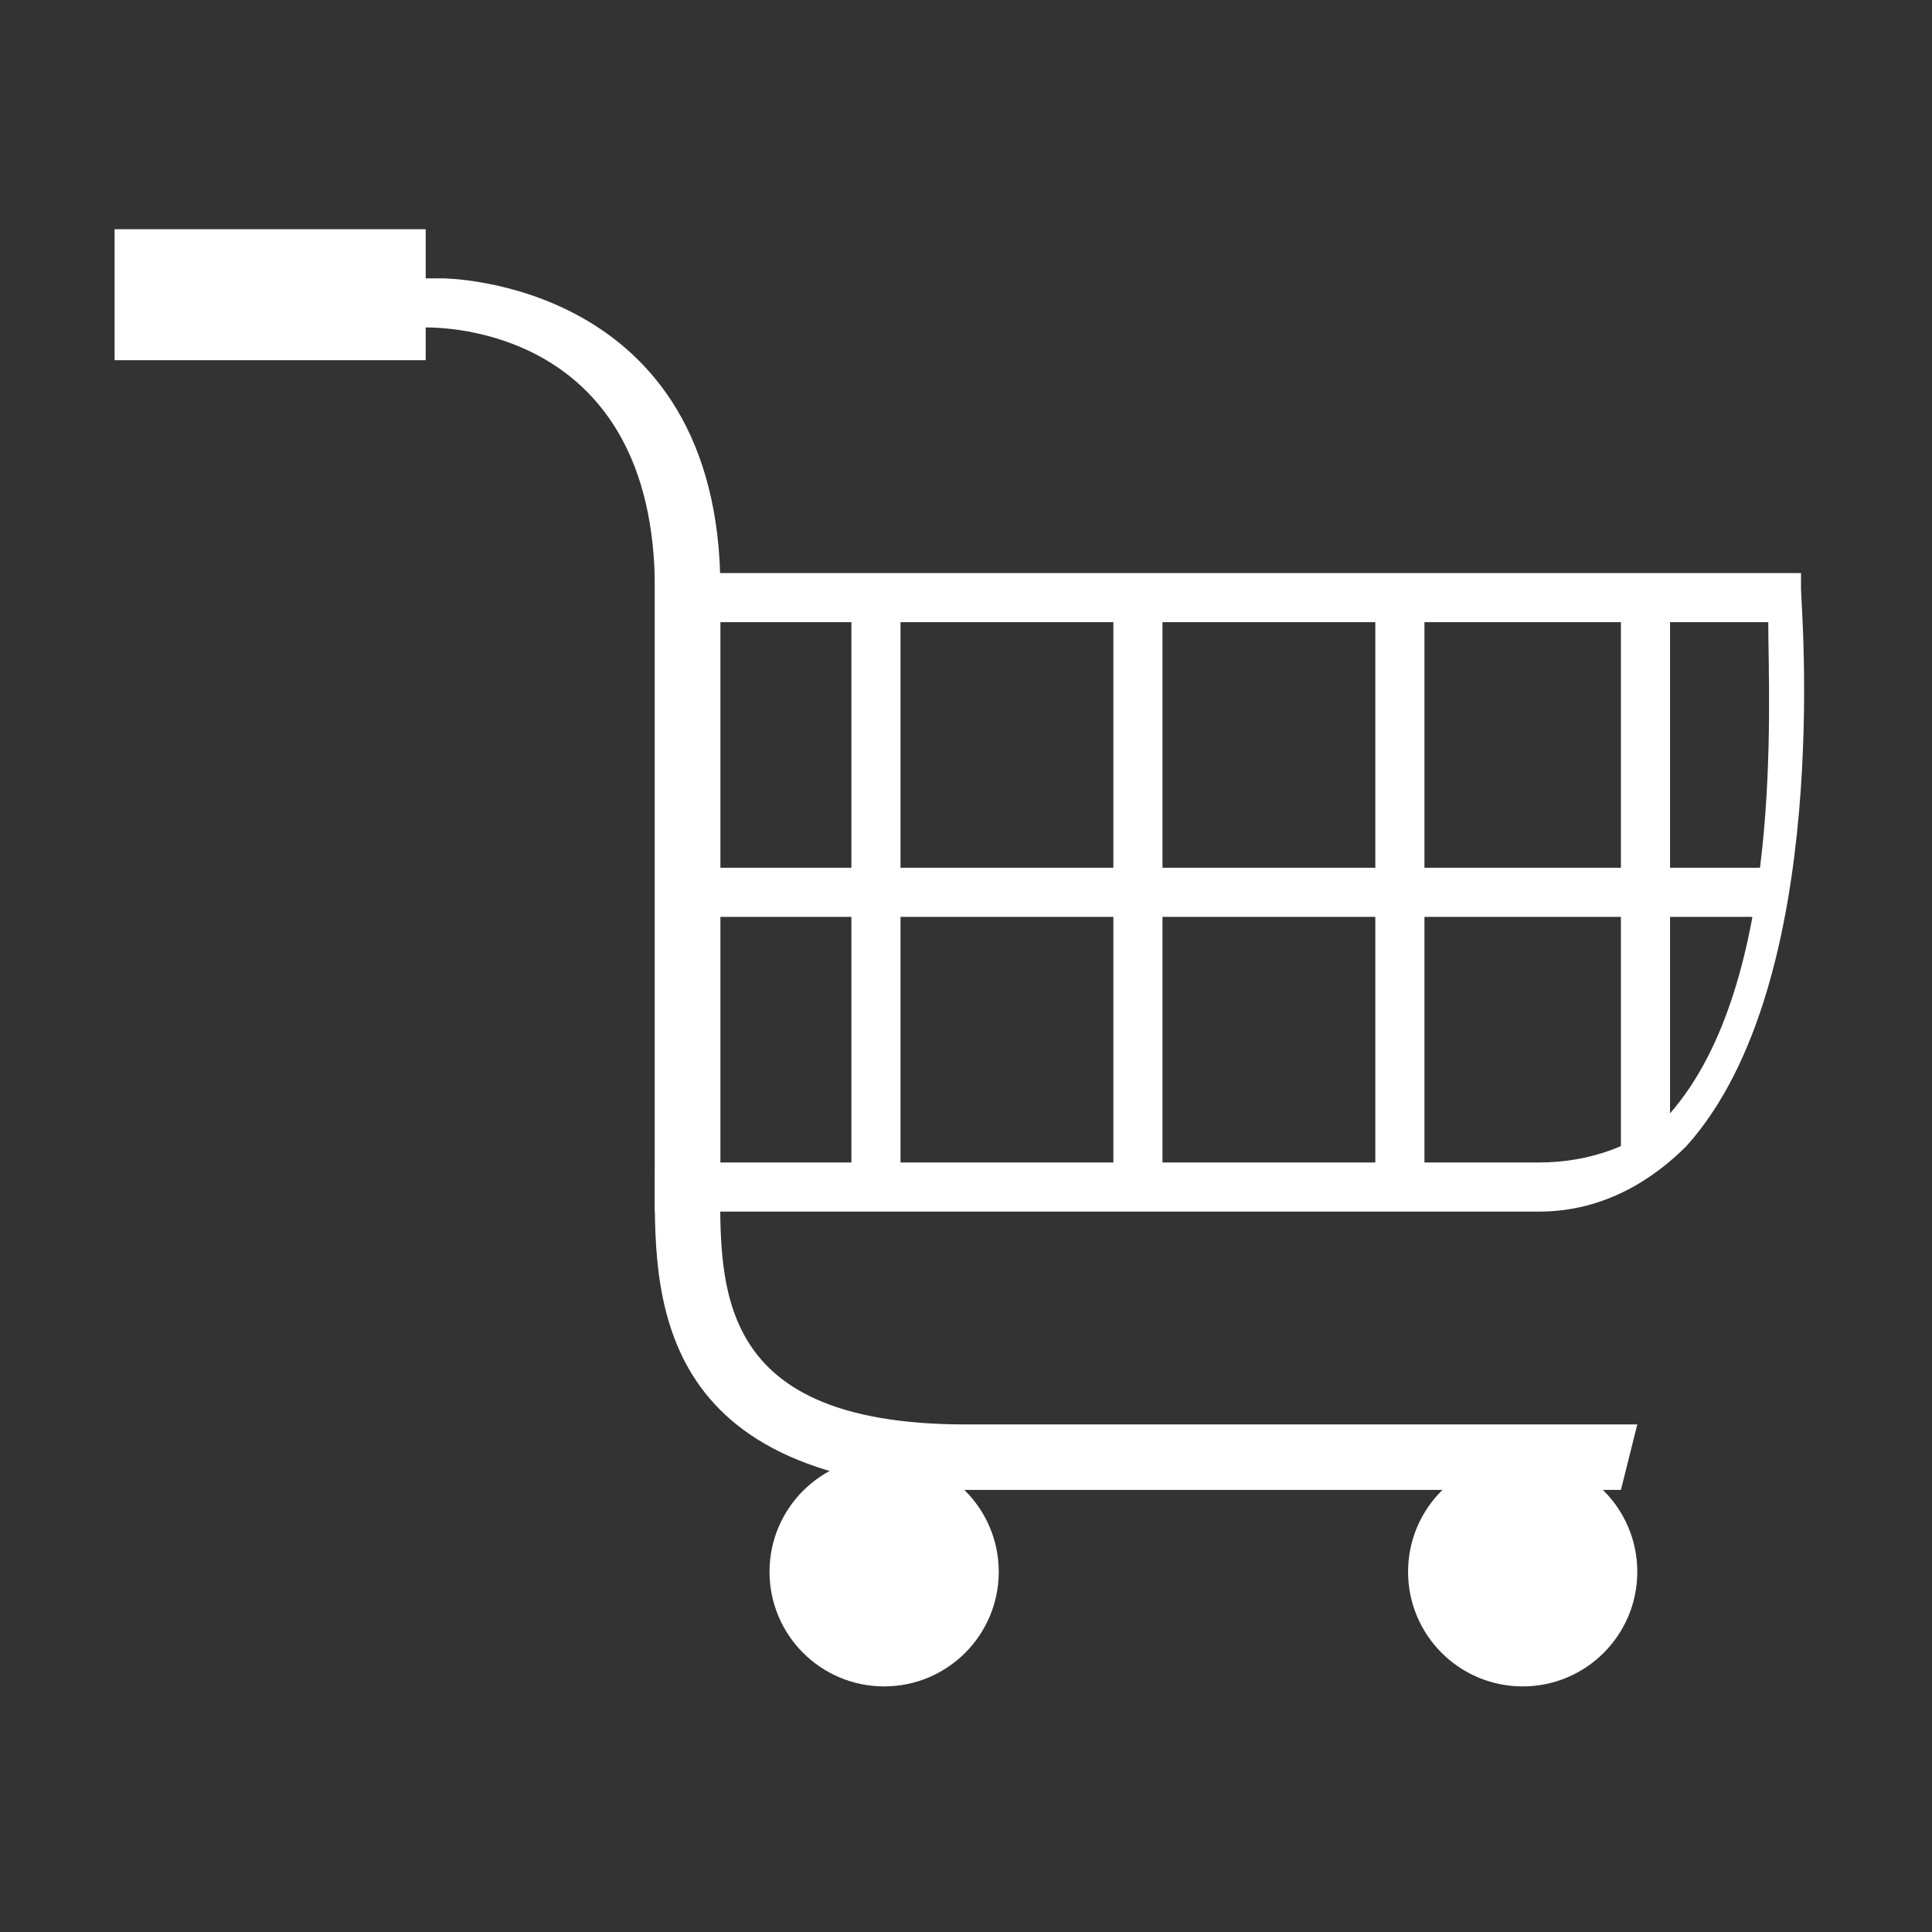 <?xml version="1.0" encoding="utf-8"?>
<!-- Generator: Adobe Illustrator 27.2.0, SVG Export Plug-In . SVG Version: 6.00 Build 0)  -->
<svg version="1.1" id="_レイヤー_2" xmlns="http://www.w3.org/2000/svg" xmlns:xlink="http://www.w3.org/1999/xlink" x="0px"
	 y="0px" viewBox="0 0 11.8 11.8" style="enable-background:new 0 0 11.8 11.8;" xml:space="preserve">
<rect x="0" y="0" width="11.8" height="11.8" fill="#333333" stroke="none"/>
<style type="text/css">
	.st0{fill:none;}
	.st1{fill:#FFFFFF;}
</style>
<g id="_レイヤー_2-2_00000141444819563085835340000007445939156385611192_">
	<g>
		<rect y="0" class="st0" width="11.8" height="11.8"/>
		<g id="_レイヤー_2-2">
			<g>
				<rect x="0.7" y="1.4" class="st1" width="1.9" height="0.8"/>
				<path class="st1" d="M9.9,9.1H5.8C3.9,9,4,7.8,4,7.1V3.6C4,2,2.7,2,2.6,2H1.3V1.7h1.4c0,0,1.7,0,1.7,1.9v3.5
					c0,0.7-0.1,1.6,1.5,1.6H10L9.9,9.1L9.9,9.1L9.9,9.1z"/>
				<path class="st1" d="M9.4,7.4H4V3.5h7v0.1C11,3.7,11.2,6,10.3,7C10.1,7.2,9.8,7.4,9.4,7.4L9.4,7.4L9.4,7.4z M4.3,7.1h5.1
					c0.3,0,0.6-0.1,0.8-0.3c0.7-0.8,0.6-2.5,0.6-3H4.3L4.3,7.1L4.3,7.1z"/>
				<circle class="st1" cx="5.4" cy="9.6" r="0.7"/>
				<circle class="st1" cx="9.3" cy="9.6" r="0.7"/>
				<rect x="4.1" y="5.3" class="st1" width="6.7" height="0.3"/>
				<rect x="5.2" y="3.6" class="st1" width="0.3" height="3.6"/>
				<rect x="6.8" y="3.6" class="st1" width="0.3" height="3.6"/>
				<rect x="8.4" y="3.6" class="st1" width="0.3" height="3.6"/>
				<rect x="9.9" y="3.6" class="st1" width="0.3" height="3.4"/>
			</g>
		</g>
	</g>
</g>
</svg>
